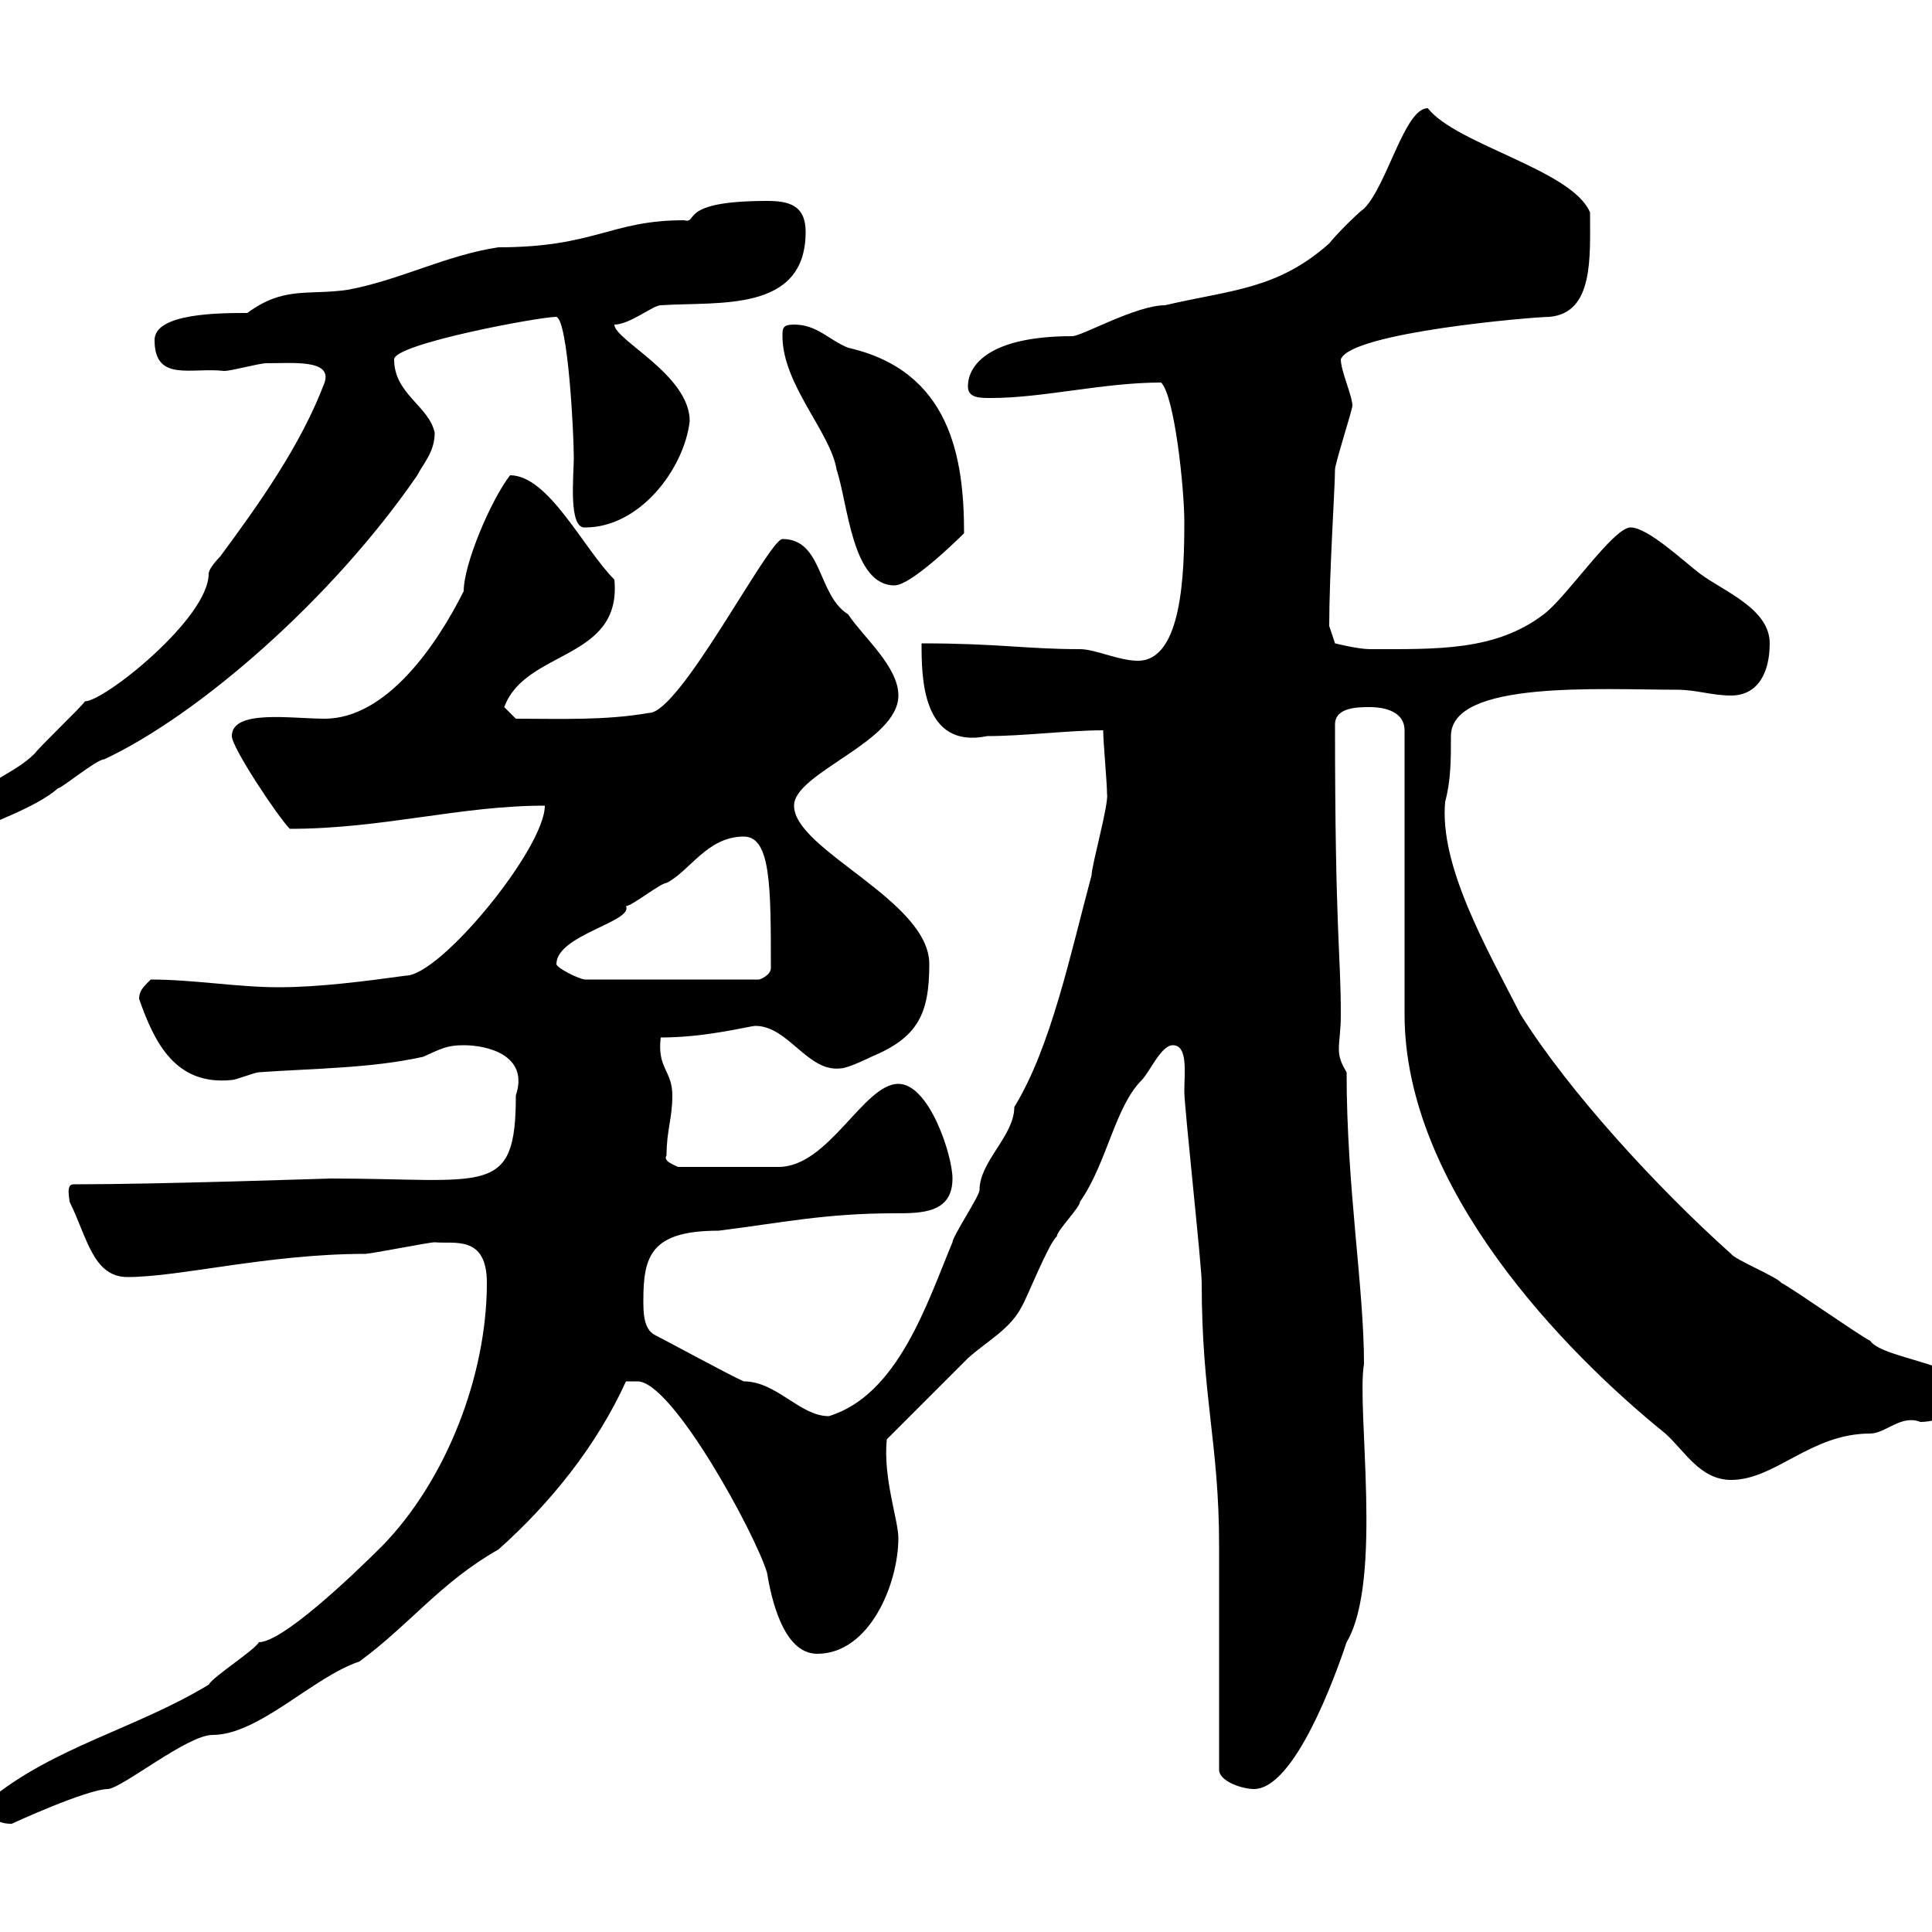 <svg xmlns="http://www.w3.org/2000/svg" xmlns:xlink="http://www.w3.org/1999/xlink" width="300" height="300"><path d="M-1.80 279.60C-1.80 281.40-1.20 283.20 1.80 283.20C1.80 283.20 13.50 277.80 16.80 277.80C19.20 277.50 29.10 269.40 33 269.40C40.20 269.40 48.60 260.40 55.80 258C63.60 252.30 68.40 245.70 77.40 240.60C85.50 233.40 92.70 224.40 97.20 214.50C97.20 214.50 98.10 214.50 99 214.50C104.40 214.50 117.30 238.20 119.10 244.20C119.70 247.80 121.50 256.80 126.90 256.80C135 256.80 139.50 246 139.50 238.80C139.50 236.10 137.10 229.50 137.70 223.50C139.50 221.70 148.50 212.70 150.30 210.90C153.30 208.20 156.90 206.40 158.70 202.80C159.30 201.90 162.90 192.90 164.10 192C164.10 191.10 167.70 187.50 167.70 186.60C171.90 180.60 173.10 171.90 177.30 167.70C178.50 166.50 180.30 162.30 182.10 162.30C184.50 162.30 183.90 166.50 183.90 169.50C183.90 171.90 186.60 196.50 186.60 199.20C186.60 216.90 189.30 224.10 189.30 240L189.30 274.80C189.30 276.60 192.90 277.80 194.70 277.80C201 277.80 207.30 260.40 209.10 255C214.80 245.40 210.60 218.70 211.80 211.80C211.80 199.80 209.10 184.50 209.10 166.50C208.20 165 207.90 164.10 207.90 162.90C207.90 161.40 208.20 160.20 208.20 157.50C208.20 147.90 207.30 144.90 207.30 112.50C207.30 109.80 210.90 109.80 212.70 109.80C215.40 109.80 218.10 110.70 218.10 113.40L218.10 157.50C218.10 184.50 243 210 258.60 222.60C261.60 225.30 264 229.80 268.80 229.80C275.70 229.80 281.10 222.60 290.40 222.60C292.80 222.60 295.20 219.60 298.20 220.80C301.50 220.80 306 218.40 306.60 217.20C306.60 211.80 292.50 211.20 290.40 208.20C288.60 207.30 278.40 200.10 276.60 199.20C276 198.30 269.40 195.60 268.80 194.70C257.40 184.50 243.60 169.50 236.10 157.50C230.70 147 223.50 134.40 224.40 124.50C225.30 121.20 225.30 117.90 225.30 114.30C225.30 105.60 248.40 107.10 260.40 107.10C263.40 107.10 265.80 108 268.80 108C273 108 274.80 104.40 274.80 99.90C274.80 94.50 267.60 91.80 264 89.10C261.60 87.30 255.90 81.90 253.20 81.90C250.50 81.90 243.30 92.70 239.70 95.40C232.20 101.10 223.20 100.80 212.70 100.80C210.90 100.80 207.30 99.90 207.30 99.90L206.40 97.20C206.40 89.10 207.30 75.60 207.30 72.90C207.30 72 210 63.60 210 63C210 61.50 208.20 57.60 208.20 55.80C209.70 51.60 238.20 49.20 240.60 49.20C247.50 48.60 246.90 39.90 246.90 33C244.20 26.40 226.20 22.50 221.70 16.80C218.10 16.80 215.40 28.80 211.80 32.40C210.90 33 207.30 36.60 206.40 37.80C198.30 45 191.10 45 180.90 47.40C176.40 47.40 168 52.20 166.50 52.20C153.60 52.20 150.30 56.70 150.30 60C150.30 61.80 152.10 61.80 153.90 61.80C162 61.80 171.30 59.40 180.30 59.40C182.40 61.50 183.90 75.90 183.90 81C183.90 88.80 183.60 102.60 176.70 102.60C173.70 102.60 170.10 100.80 167.70 100.80C159.30 100.80 155.10 99.90 143.10 99.90C143.10 105 143.10 116.40 153.30 114.30C159 114.30 165.90 113.40 171.30 113.40C171.30 115.20 171.90 121.50 171.90 123.30C172.20 124.80 169.50 134.40 169.50 135.90C166.20 148.20 163.20 162.60 157.50 171.90C157.50 176.40 152.10 180.30 152.10 184.80C152.10 185.70 147.90 192 147.90 192.90C144 202.20 139.50 216.60 128.70 219.90C124.20 219.90 120.60 214.50 115.50 214.50C113.40 213.60 103.50 208.20 101.70 207.30C99.90 206.40 99.90 203.70 99.90 201.90C99.90 195 101.10 191.10 111.60 191.10C121.20 189.90 128.10 188.40 138.90 188.40C143.10 188.40 147.90 188.40 147.90 183C147.90 179.40 144.30 168.30 139.50 168.30C134.10 168.30 128.70 181.20 120.90 181.20L105.30 181.20C104.70 180.90 102.90 180.30 103.50 179.40C103.50 175.50 104.40 173.70 104.40 170.10C104.40 166.20 102 165.90 102.60 161.10C109.80 161.10 116.40 159.30 117.30 159.30C122.40 159.30 125.40 166.50 130.50 165.90C131.70 165.90 135.30 164.10 135.30 164.10C142.50 161.10 144.30 157.50 144.30 149.70C144.30 139.80 123.30 132 123.30 125.10C123.30 120 139.50 115.20 139.50 108C139.50 103.50 134.10 99 131.70 95.40C126.90 92.40 127.80 83.70 121.50 83.70C119.40 83.70 105.60 110.70 100.80 110.70C93.90 111.90 87 111.60 80.10 111.60L78.30 109.80C81.60 100.80 96.60 102.60 95.40 90C90.60 85.20 85.20 73.80 79.20 73.80C76.20 77.70 72 87.60 72 91.80C67.80 100.20 60 111.60 50.40 111.60C45.30 111.60 36 110.10 36 114.30C36 116.10 43.20 126.90 45 128.70C59.40 128.70 71.40 125.10 84.60 125.10C84.60 131.70 68.40 151.50 63 151.50C56.40 152.40 49.50 153.30 43.20 153.30C36.90 153.30 30 152.10 23.40 152.10C22.20 153.30 21.60 153.90 21.60 155.10C24 162 27.30 168.60 36 167.70C36.60 167.70 39.60 166.50 40.20 166.50C48.60 165.90 57.60 165.90 65.70 164.10C68.40 162.90 69.30 162.30 72 162.30C75.60 162.30 82.20 163.80 80.10 170.10C80.10 186 75.60 183 51.30 183C50.70 183 25.20 183.90 11.40 183.90C10.20 183.90 10.80 186 10.80 186.60C13.50 192 14.40 198.30 19.80 198.30C27.90 198.30 41.70 194.70 56.70 194.70C57.60 194.70 66.60 192.90 67.50 192.90C70.50 193.20 75.60 191.70 75.60 199.20C75.60 213.60 69.30 229.80 59.40 240C54.30 245.10 43.80 255 40.20 255C39.60 256.20 33 260.40 32.40 261.60C21 268.50 8.40 271.20-1.80 279.60ZM86.40 149.70C86.40 145.20 98.40 143.10 97.20 140.70C98.10 140.70 102.60 137.10 103.50 137.10C107.10 135.30 109.80 129.90 115.50 129.90C119.70 129.90 119.70 137.70 119.70 150.30C119.70 151.50 117.90 152.10 117.90 152.10L90.90 152.10C90 152.10 86.40 150.30 86.40 149.70ZM-6.60 126.90C-6.60 129-5.10 128.70-3 128.70C-2.40 128.10 5.70 125.40 9 122.40C9.60 122.40 15 117.90 16.20 117.90C30.90 111 51.60 93 64.80 73.80C65.70 72 67.50 70.20 67.50 67.20C66.60 63 61.20 61.20 61.20 55.80C61.20 53.40 83.70 49.20 86.40 49.20C88.20 49.80 89.10 67.20 89.10 71.10C89.10 73.80 88.20 82.20 90.90 81.90C99.30 81.90 106.20 72.90 107.10 65.40C107.10 58.20 95.40 52.80 95.40 50.40C97.80 50.40 101.40 47.40 102.60 47.40C111.60 46.80 125.10 48.60 125.10 36C125.10 31.80 122.40 31.20 119.10 31.20C105 31.20 108.60 34.80 106.20 34.20C94.80 34.20 92.40 38.40 77.40 38.40C69.30 39.60 62.10 43.50 54 45C47.70 45.90 44.10 44.40 38.40 48.60C34.20 48.60 24 48.60 24 52.80C24 59.40 29.70 57 34.80 57.60C36 57.60 40.20 56.40 41.40 56.40C45.60 56.40 51.60 55.80 50.40 59.40C46.80 69 40.20 78.30 34.20 86.40C34.20 86.40 32.40 88.20 32.40 89.10C32.40 96 16.20 108.90 13.20 108.90C12.60 109.80 6 116.10 5.40 117C1.80 120.60-3.60 121.50-6.60 126.90ZM121.50 52.20C121.50 59.70 129 67.20 129.90 72.90C131.70 78.30 132.30 90.90 138.90 90.90C141.30 90.90 147.90 84.60 149.70 82.80C149.70 71.10 147.60 57.60 131.70 54C128.70 52.80 126.90 50.40 123.30 50.40C121.50 50.40 121.50 51 121.50 52.20Z"/></svg>